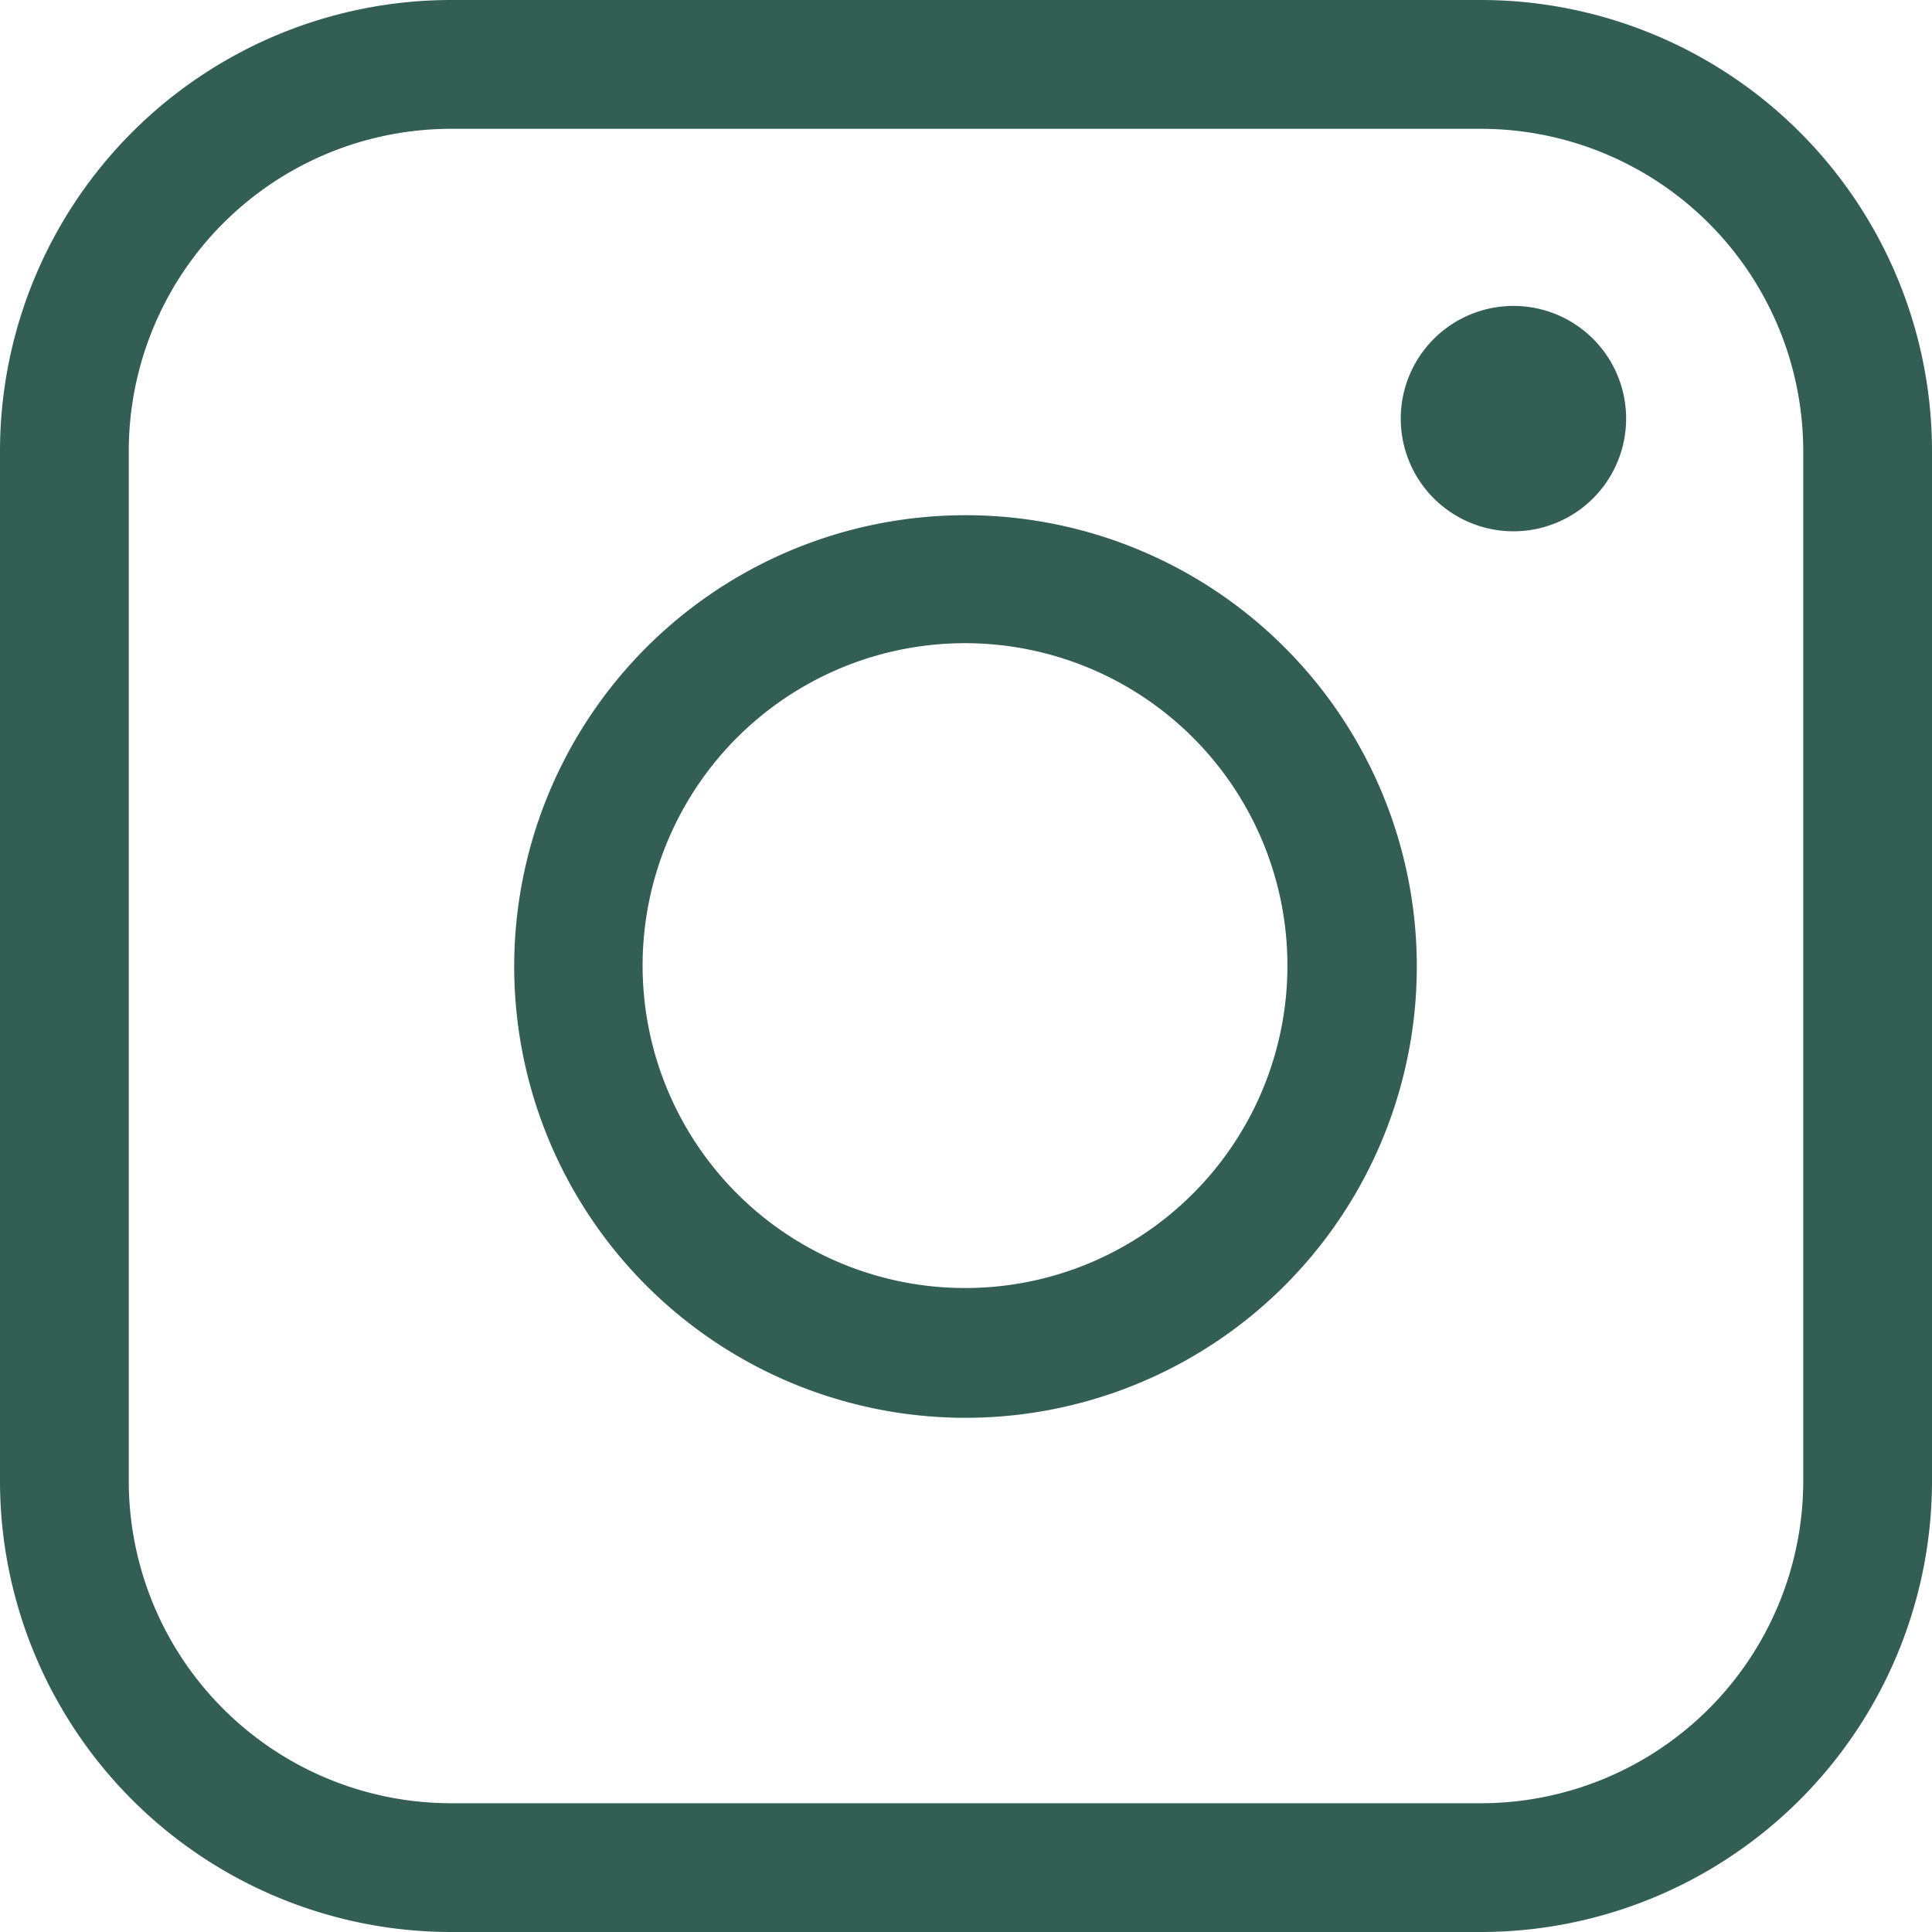 <svg xmlns="http://www.w3.org/2000/svg" xmlns:xlink="http://www.w3.org/1999/xlink" width="34" height="34" viewBox="0 0 34 34">
  <defs>
    <clipPath id="clip-path">
      <rect id="Rechteck_3" data-name="Rechteck 3" width="34" height="34" transform="translate(0 0)" fill="#325e54"/>
    </clipPath>
  </defs>
  <g id="Gruppe_2" data-name="Gruppe 2" transform="translate(0 0)">
    <g id="Gruppe_1" data-name="Gruppe 1" transform="translate(0 0)" clip-path="url(#clip-path)">
      <path id="Pfad_1" data-name="Pfad 1" d="M26.067,0H7.933A7.942,7.942,0,0,0,0,7.933V26.067A7.942,7.942,0,0,0,7.933,34H26.067A7.942,7.942,0,0,0,34,26.067V7.933A7.942,7.942,0,0,0,26.067,0m5.667,26.067a5.674,5.674,0,0,1-5.667,5.667H7.933a5.674,5.674,0,0,1-5.667-5.667V7.933A5.674,5.674,0,0,1,7.933,2.267H26.067a5.674,5.674,0,0,1,5.667,5.667ZM17,9.067a7.942,7.942,0,1,0,5.607,2.326A7.936,7.936,0,0,0,17,9.067Zm0,13.6A5.674,5.674,0,1,1,21,21,5.66,5.66,0,0,1,17,22.667Zm11.617-15.3a1.983,1.983,0,1,1-1.983-1.983A1.982,1.982,0,0,1,28.617,7.366Z" transform="translate(0 0)" fill="#325e54"/>
    </g>
  </g>
</svg>
